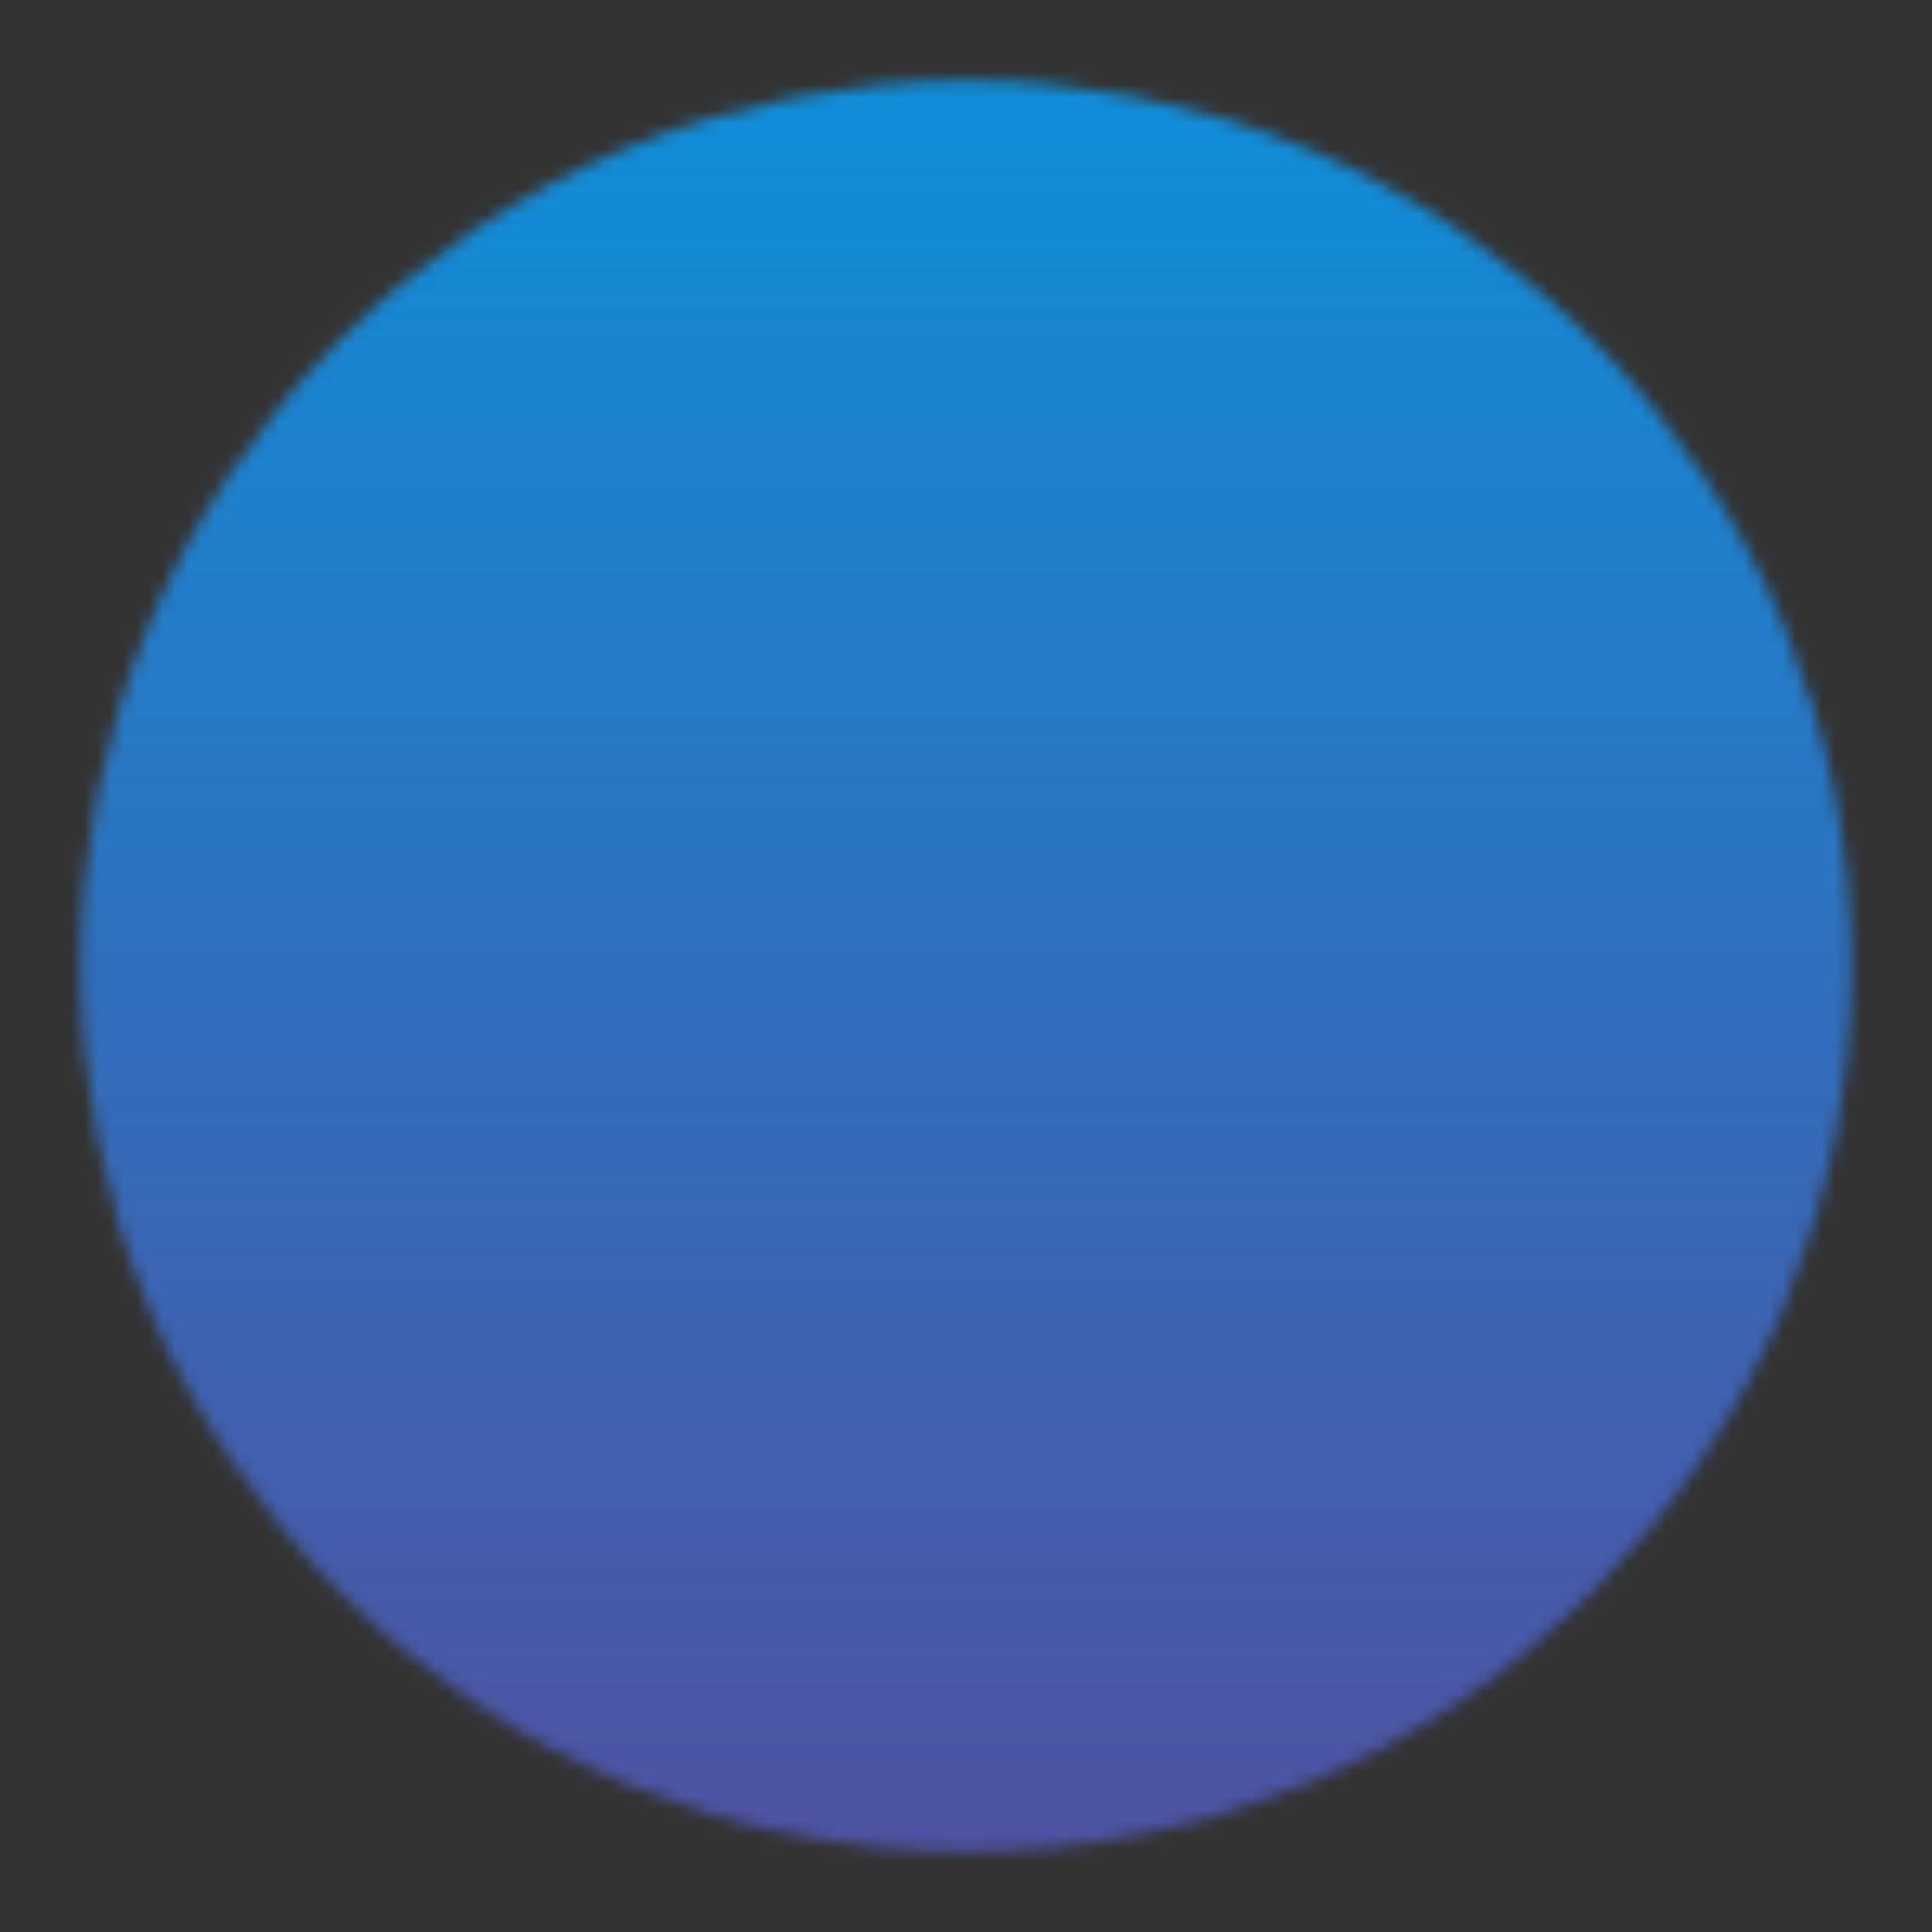 <?xml version="1.0" encoding="UTF-8"?> <svg xmlns="http://www.w3.org/2000/svg" width="149" height="149" viewBox="0 0 149 149" fill="none"><rect x="0" y="0" width="149" height="149" fill="#333333" stroke="none"/><mask id="mask0_36_2" style="mask-type:luminance" maskUnits="userSpaceOnUse" x="6" y="6" width="137" height="137"><path d="M74.5 136.583C82.654 136.594 90.731 134.993 98.264 131.872C105.798 128.752 112.641 124.173 118.399 118.399C124.173 112.641 128.752 105.798 131.872 98.264C134.993 90.731 136.594 82.654 136.583 74.5C136.594 66.346 134.993 58.27 131.872 50.736C128.751 43.202 124.173 36.359 118.399 30.601C112.641 24.827 105.798 20.248 98.264 17.128C90.731 14.007 82.654 12.406 74.5 12.417C66.346 12.406 58.27 14.007 50.736 17.128C43.202 20.249 36.359 24.827 30.601 30.601C24.827 36.359 20.249 43.202 17.128 50.736C14.007 58.27 12.406 66.346 12.417 74.5C12.406 82.654 14.007 90.731 17.128 98.264C20.248 105.798 24.827 112.641 30.601 118.399C36.359 124.173 43.202 128.751 50.736 131.872C58.27 134.993 66.346 136.594 74.5 136.583Z" fill="white" stroke="white" stroke-width="12.417" stroke-linejoin="round"></path><path d="M49.667 74.5L68.292 93.125L105.542 55.875" stroke="black" stroke-width="12.417" stroke-linecap="round" stroke-linejoin="round"></path></mask><g mask="url(#mask0_36_2)"><path d="M0 0H149V149H0V0Z" fill="white"></path><path d="M0 0H149V149H0V0Z" fill="url(#paint0_linear_36_2)"></path><path d="M0 0H149V149H0V0Z" fill="url(#paint1_linear_36_2)"></path></g><defs><linearGradient id="paint0_linear_36_2" x1="74.5" y1="0" x2="74.5" y2="149" gradientUnits="userSpaceOnUse"><stop stop-color="#6FABE3"></stop><stop offset="1" stop-color="#72E4C9"></stop></linearGradient><linearGradient id="paint1_linear_36_2" x1="74.5" y1="0" x2="74.5" y2="149" gradientUnits="userSpaceOnUse"><stop stop-color="#0C91DC"></stop><stop offset="1" stop-color="#524F9F"></stop></linearGradient></defs></svg> 